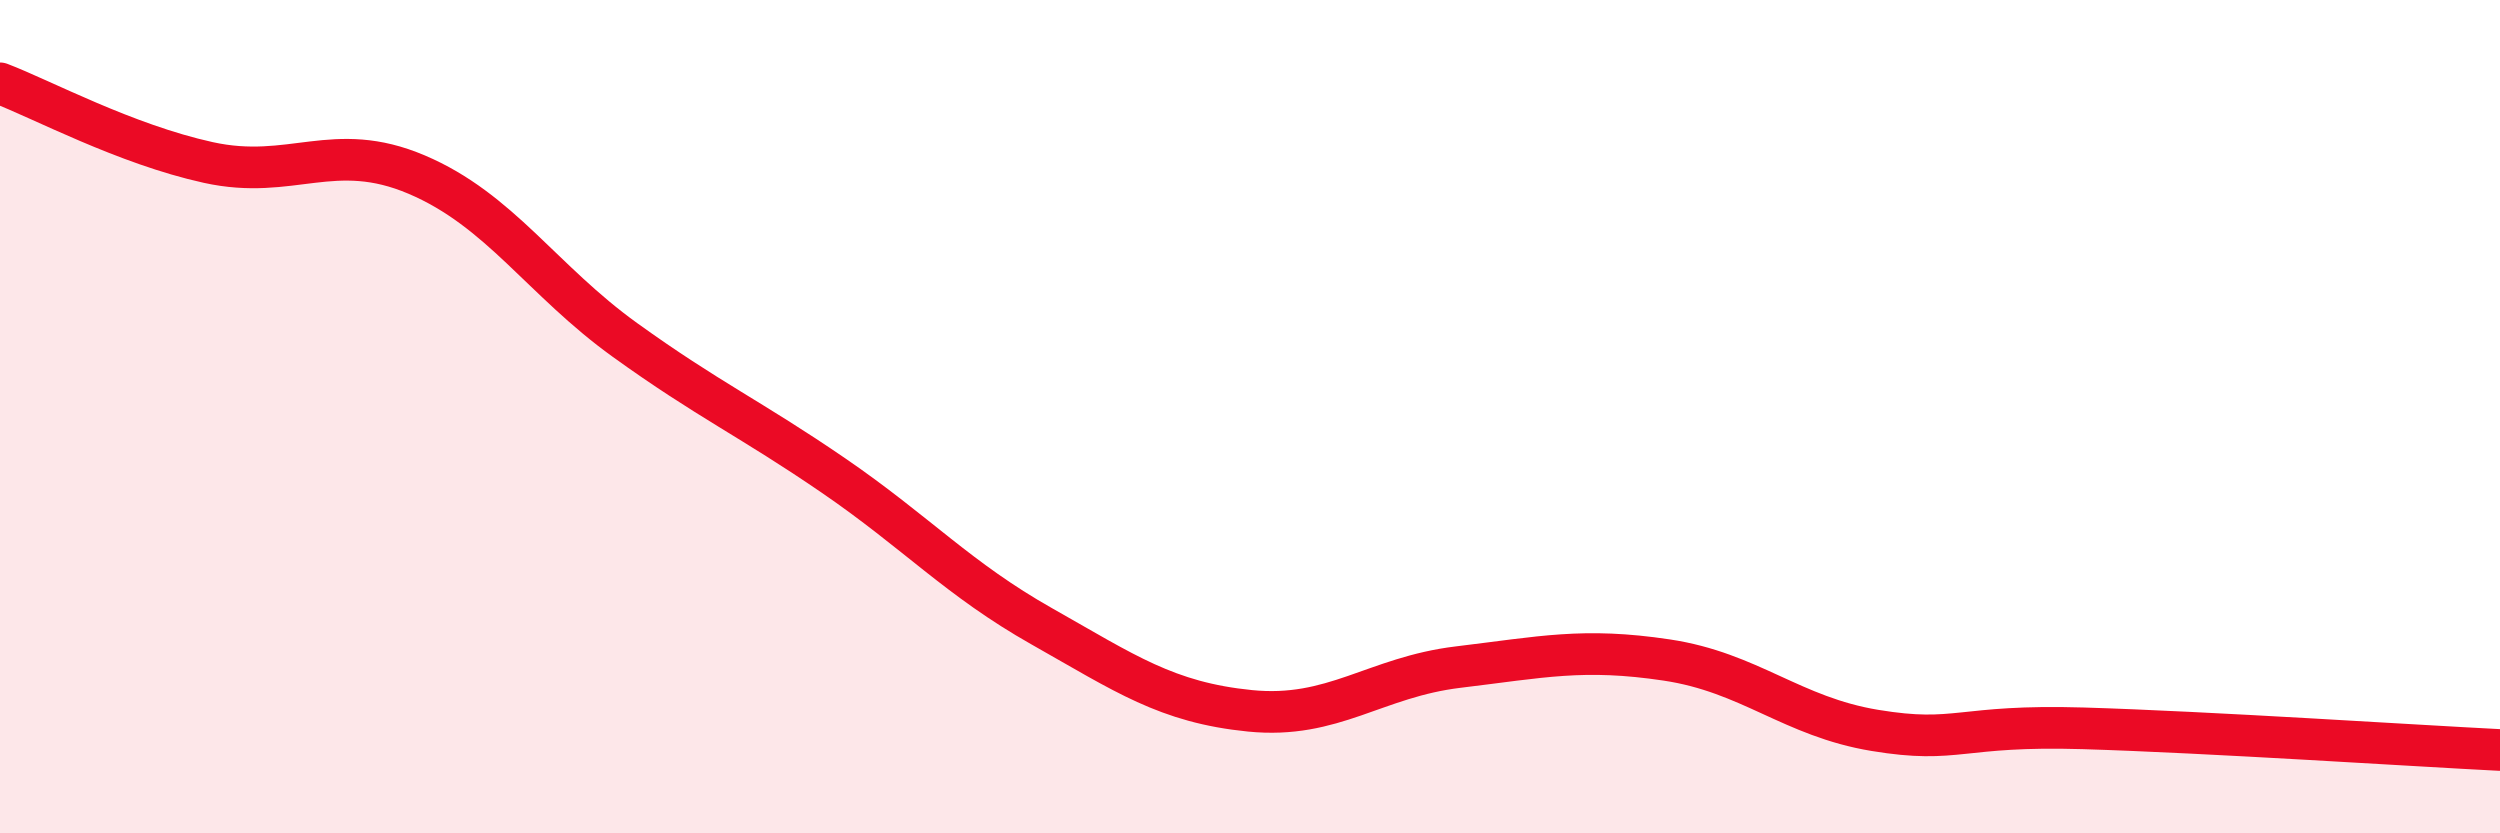 
    <svg width="60" height="20" viewBox="0 0 60 20" xmlns="http://www.w3.org/2000/svg">
      <path
        d="M 0,2 C 1,2.38 3,3.46 5,3.9 C 7,4.34 8,3.34 10,4.19 C 12,5.04 13,6.72 15,8.16 C 17,9.6 18,10.04 20,11.41 C 22,12.78 23,13.9 25,15.03 C 27,16.16 28,16.86 30,17.06 C 32,17.26 33,16.25 35,16.01 C 37,15.77 38,15.54 40,15.84 C 42,16.14 43,17.2 45,17.53 C 47,17.86 47,17.39 50,17.48 C 53,17.57 58,17.9 60,18L60 20L0 20Z"
        fill="#EB0A25"
        opacity="0.1"
        stroke-linecap="round"
        stroke-linejoin="round"
      />
      <path
        d="M 0,2 C 1,2.38 3,3.46 5,3.9 C 7,4.34 8,3.34 10,4.19 C 12,5.04 13,6.72 15,8.16 C 17,9.6 18,10.04 20,11.41 C 22,12.78 23,13.9 25,15.03 C 27,16.16 28,16.86 30,17.06 C 32,17.26 33,16.25 35,16.01 C 37,15.77 38,15.54 40,15.84 C 42,16.14 43,17.2 45,17.53 C 47,17.86 47,17.39 50,17.48 C 53,17.57 58,17.9 60,18"
        stroke="#EB0A25"
        stroke-width="1"
        fill="none"
        stroke-linecap="round"
        stroke-linejoin="round"
      />
    </svg>
  